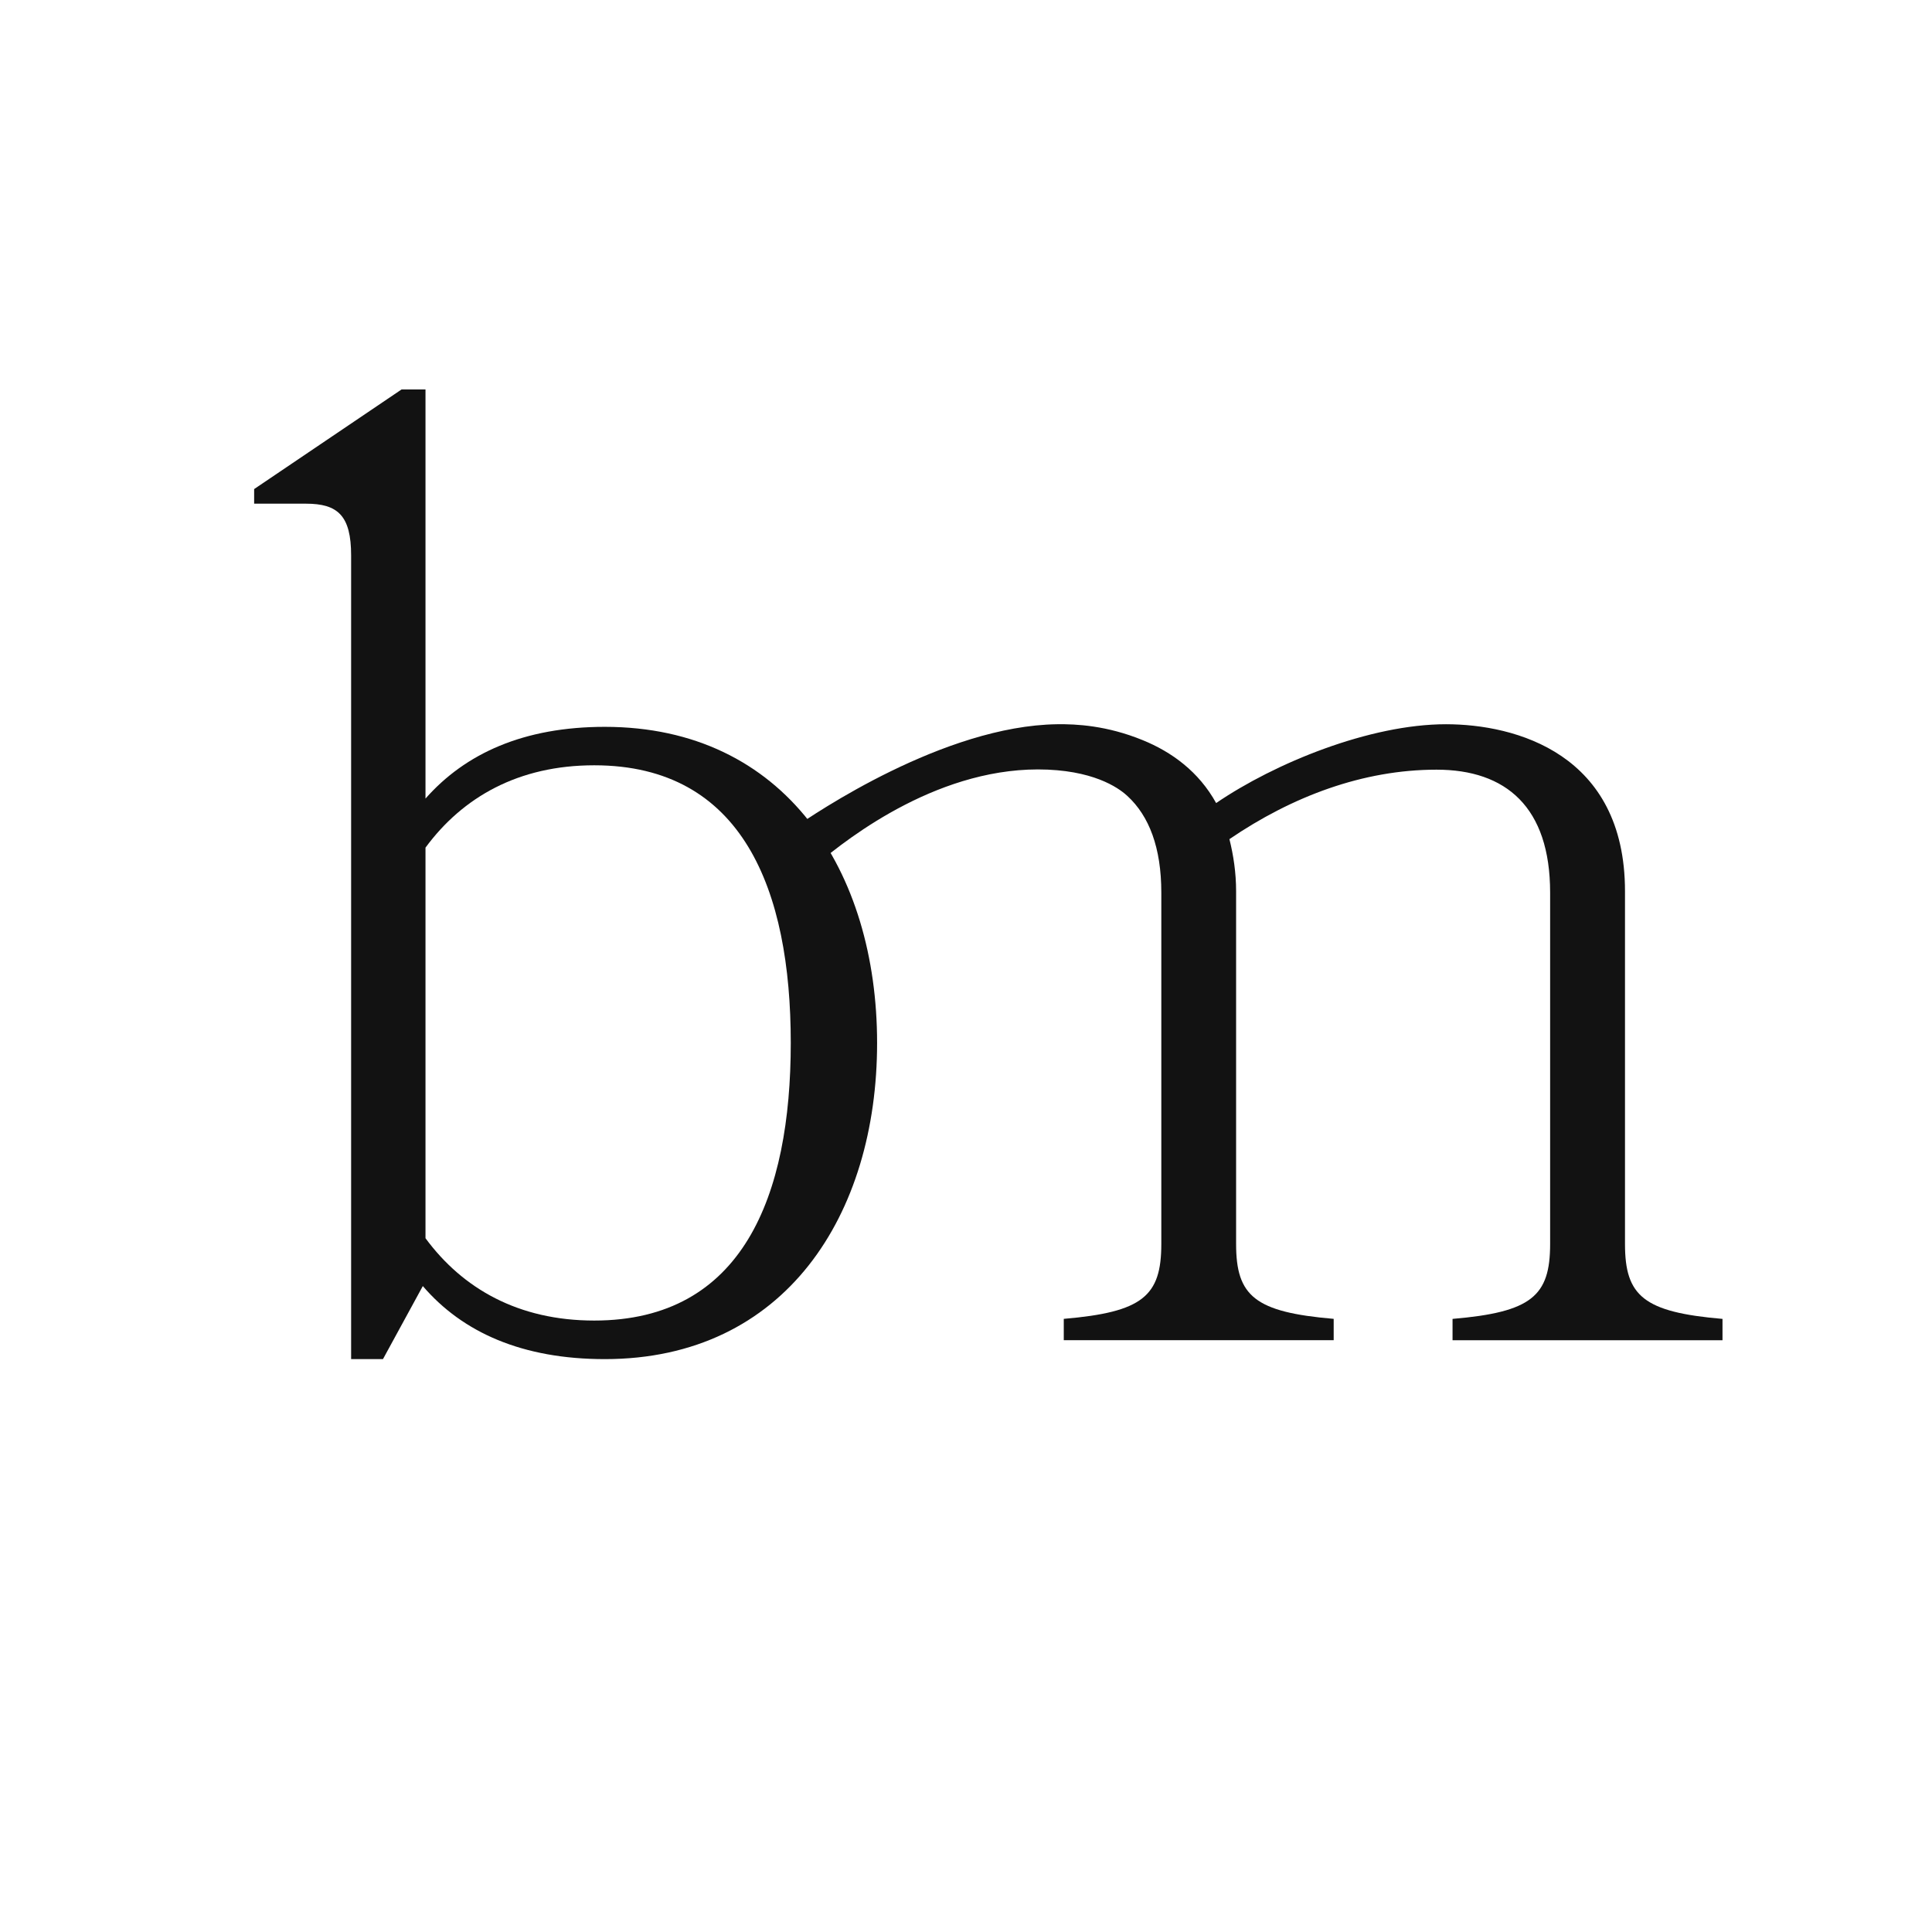 <?xml version="1.0" encoding="utf-8"?>
<!-- Generator: Adobe Illustrator 27.3.0, SVG Export Plug-In . SVG Version: 6.00 Build 0)  -->
<svg version="1.1" id="Layer_1" xmlns="http://www.w3.org/2000/svg"
	xmlns:xlink="http://www.w3.org/1999/xlink" x="0px" y="0px"
	viewBox="0 0 512 512" style="enable-background:new 0 0 512 512;" xml:space="preserve">
	<style>
		.a { fill: #121212 }
		@media (prefers-color-scheme: dark) {
		  .a { fill: #f0f0f0 }
		}
	</style>
	<g>
		<path class="a" d="M112.76,328.14c9.86,13.38,24.64,21.82,44.71,21.82c39.42,0,52.09-33.09,52.09-73.58c0-40.47-12.67-73.57-52.09-73.57
			c-20.08,0-34.85,8.44-44.71,21.82V328.14z M67.35,129.61l39.08-26.41h6.33v108.43c10.56-11.97,26.05-19.01,47.52-19.01
			c47.88,0,72.16,38.37,72.16,83.78c0,45.42-24.28,83.78-72.16,83.78c-21.82,0-37.66-7.04-48.23-19.36l-10.56,19.36h-8.44V147.2
			c0-10.56-3.52-13.72-11.97-13.72H67.35V129.61z"/>
		<path class="a" d="M430.64,329.67v-93.48c0-36.47-29.04-44.26-47.44-44.26c-20.19,0-45.33,10.26-60.91,20.89
			c-4.6-8.33-11.78-13.55-19.48-16.68c-9.5-3.88-17.58-4.28-22.66-4.21c-30.05,0.41-64.21,23.64-69.97,27.63
			c-5.42-3.75-10.84-7.49-16.27-11.24c0.35,0.66,0.73,1.3,0.96,2.03c0.82,1.56,1.18,3.25,1.3,5.01
			c11.43,9.02,16.11,22.72,17.82,38.58c1.11,10.23,0.52,19.62-0.94,28.75c2.07,13.99,0.7,34.67-8.34,47.14
			c0,0.95-0.04,1.85-0.09,2.71c1.47-1.59,2.91-3.2,4.26-4.91c5.11-6.43,8.97-14.89,15.67-19.87c-2.76-26.18-5.53-52.37-8.3-78.55
			c8.95-7.58,33.39-26.45,61.41-25.25c13.67,0.59,19.58,5.57,21.12,6.99c5.74,5.28,8.98,13.67,8.98,25.59v93.13
			c0,13.81-4.95,18.06-25.85,19.84v5.66h71.53v-5.66c-20.89-1.78-25.86-6.03-25.86-19.84v-93.48c0-4.95-0.71-9.56-1.77-13.81
			c16.64-11.33,35.41-18.41,54.89-18.41c18.41,0,30.1,9.92,30.1,32.58v93.13c0,13.81-4.95,18.06-25.86,19.84v5.66h71.54v-5.66
			C435.6,347.73,430.64,343.48,430.64,329.67"/>
	</g>
</svg>